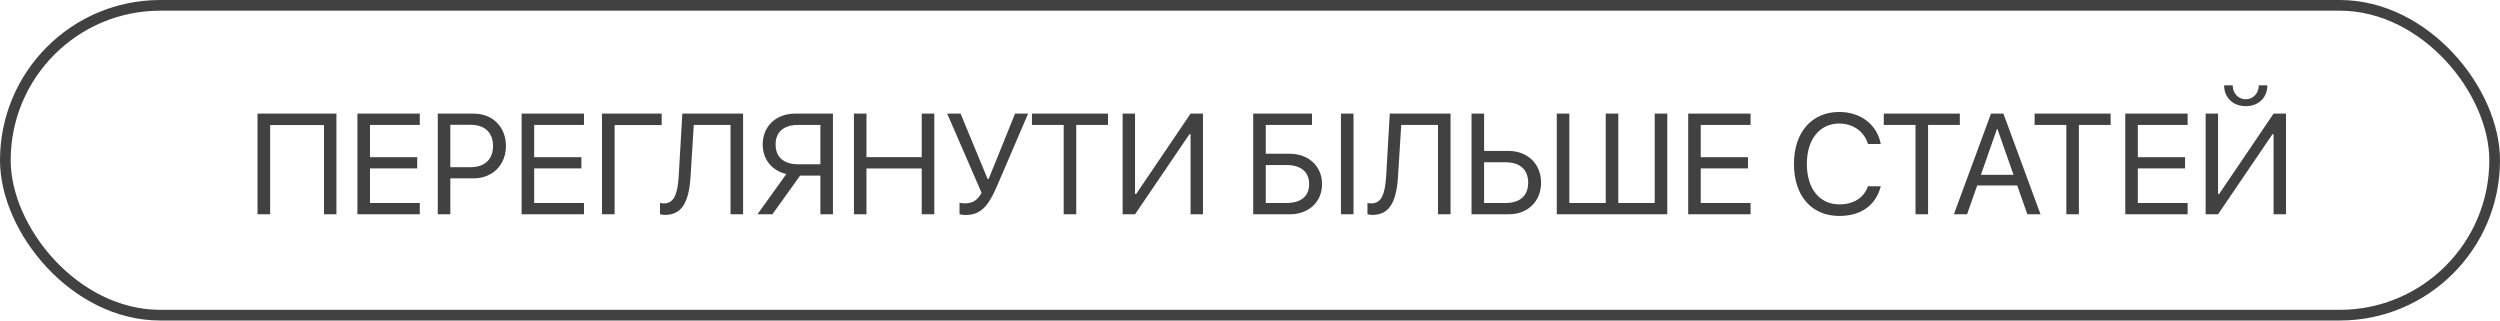 <?xml version="1.0" encoding="UTF-8"?> <svg xmlns="http://www.w3.org/2000/svg" width="350" height="45" viewBox="0 0 350 45" fill="none"> <rect x="0.748" y="0.748" width="348.504" height="43.376" rx="21.688" stroke="#414141" stroke-width="1.496"></rect> <path d="M47.099 30H45.361V17.51H37.822V30H36.054V15.908H47.099V30ZM58.769 28.418V30H50.039V15.908H58.769V17.49H51.796V22.012H58.408V23.574H51.796V28.418H58.769ZM61.289 15.908H66.318C68.964 15.908 70.83 17.764 70.83 20.43C70.83 23.105 68.945 24.971 66.298 24.971H63.046V30H61.289V15.908ZM63.046 17.471V23.408H65.859C67.871 23.408 69.023 22.305 69.023 20.43C69.023 18.564 67.88 17.471 65.859 17.471H63.046ZM81.757 28.418V30H73.027V15.908H81.757V17.49H74.785V22.012H81.396V23.574H74.785V28.418H81.757ZM86.044 30H84.277V15.908H92.636V17.51H86.044V30ZM104.033 30H102.275V17.49H97.128L96.679 24.727C96.445 28.477 95.361 30.088 93.085 30.088C92.832 30.088 92.578 30.049 92.402 29.99V28.418C92.509 28.447 92.773 28.477 92.929 28.477C94.267 28.477 94.863 27.383 95.019 24.658L95.527 15.908H104.033V30ZM114.853 22.998V17.49H111.748C109.726 17.49 108.583 18.477 108.583 20.234C108.583 22.002 109.736 22.998 111.748 22.998H114.853ZM112.021 24.58L108.134 30H106.044L110.087 24.365C108.095 23.906 106.777 22.334 106.777 20.234C106.777 17.686 108.642 15.908 111.289 15.908H116.611V30H114.853V24.58H112.021ZM130.8 30H129.042V23.584H121.308V30H119.55V15.908H121.308V22.002H129.042V15.908H130.8V30ZM135.117 30.098C134.794 30.098 134.492 30.049 134.335 29.971V28.389C134.531 28.438 134.814 28.467 135.117 28.467C136.171 28.467 136.865 28.027 137.421 26.992L132.607 15.908H134.482L138.261 25.039H138.417L142.109 15.908H143.935L139.619 25.967C138.281 29.092 137.187 30.098 135.117 30.098ZM150.673 30H148.916V17.49H144.472V15.908H155.117V17.49H150.673V30ZM166.679 30V18.789H166.523L158.906 30H157.167V15.908H158.906V27.158H159.062L166.679 15.908H168.417V30H166.679ZM185.087 25.771C185.087 28.262 183.222 30 180.576 30H175.449V15.908H183.681V17.49H177.207V21.523H180.556C183.203 21.523 185.087 23.271 185.087 25.771ZM177.207 28.418H180.117C182.138 28.418 183.281 27.471 183.281 25.771C183.281 24.062 182.128 23.105 180.117 23.105H177.207V28.418ZM189.492 30H187.734V15.908H189.492V30ZM203.076 30H201.318V17.49H196.171L195.722 24.727C195.488 28.477 194.404 30.088 192.128 30.088C191.875 30.088 191.621 30.049 191.445 29.99V28.418C191.552 28.447 191.816 28.477 191.972 28.477C193.31 28.477 193.906 27.383 194.062 24.658L194.57 15.908H203.076V30ZM206.015 30V15.908H207.773V21.133H211.22C213.876 21.133 215.751 22.969 215.751 25.576C215.751 28.174 213.896 30 211.24 30H206.015ZM207.773 28.418H210.781C212.802 28.418 213.945 27.393 213.945 25.576C213.945 23.75 212.792 22.715 210.781 22.715H207.773V28.418ZM217.949 30V15.908H219.707V28.418H224.804V15.908H226.562V28.418H231.66V15.908H233.417V30H217.949ZM245.078 28.418V30H236.347V15.908H245.078V17.49H238.105V22.012H244.716V23.574H238.105V28.418H245.078ZM257.5 30.234C253.613 30.234 251.152 27.412 251.152 22.949C251.152 18.525 253.642 15.674 257.5 15.674C260.498 15.674 262.792 17.451 263.31 20.156H261.513C261.005 18.418 259.433 17.295 257.5 17.295C254.746 17.295 252.958 19.521 252.958 22.949C252.958 26.406 254.726 28.613 257.509 28.613C259.511 28.613 260.957 27.686 261.513 26.074H263.31C262.617 28.75 260.546 30.234 257.5 30.234ZM269.931 30H268.173V17.49H263.73V15.908H274.375V17.49H269.931V30ZM283.828 30L282.412 25.967H276.806L275.39 30H273.544L278.74 15.908H280.478L285.673 30H283.828ZM279.58 18.047L277.324 24.473H281.894L279.638 18.047H279.58ZM291.044 30H289.287V17.49H284.843V15.908H295.488V17.49H291.044V30ZM306.269 28.418V30H297.539V15.908H306.269V17.49H299.296V22.012H305.908V23.574H299.296V28.418H306.269ZM318.3 30V18.789H318.144L310.527 30H308.789V15.908H310.527V27.158H310.683L318.3 15.908H320.039V30H318.3ZM311.376 11.943H312.578C312.578 13.037 313.339 13.896 314.404 13.896C315.468 13.896 316.23 13.037 316.23 11.943H317.431C317.431 13.662 316.191 14.863 314.404 14.863C312.617 14.863 311.376 13.662 311.376 11.943Z" fill="#414141"></path> </svg> 